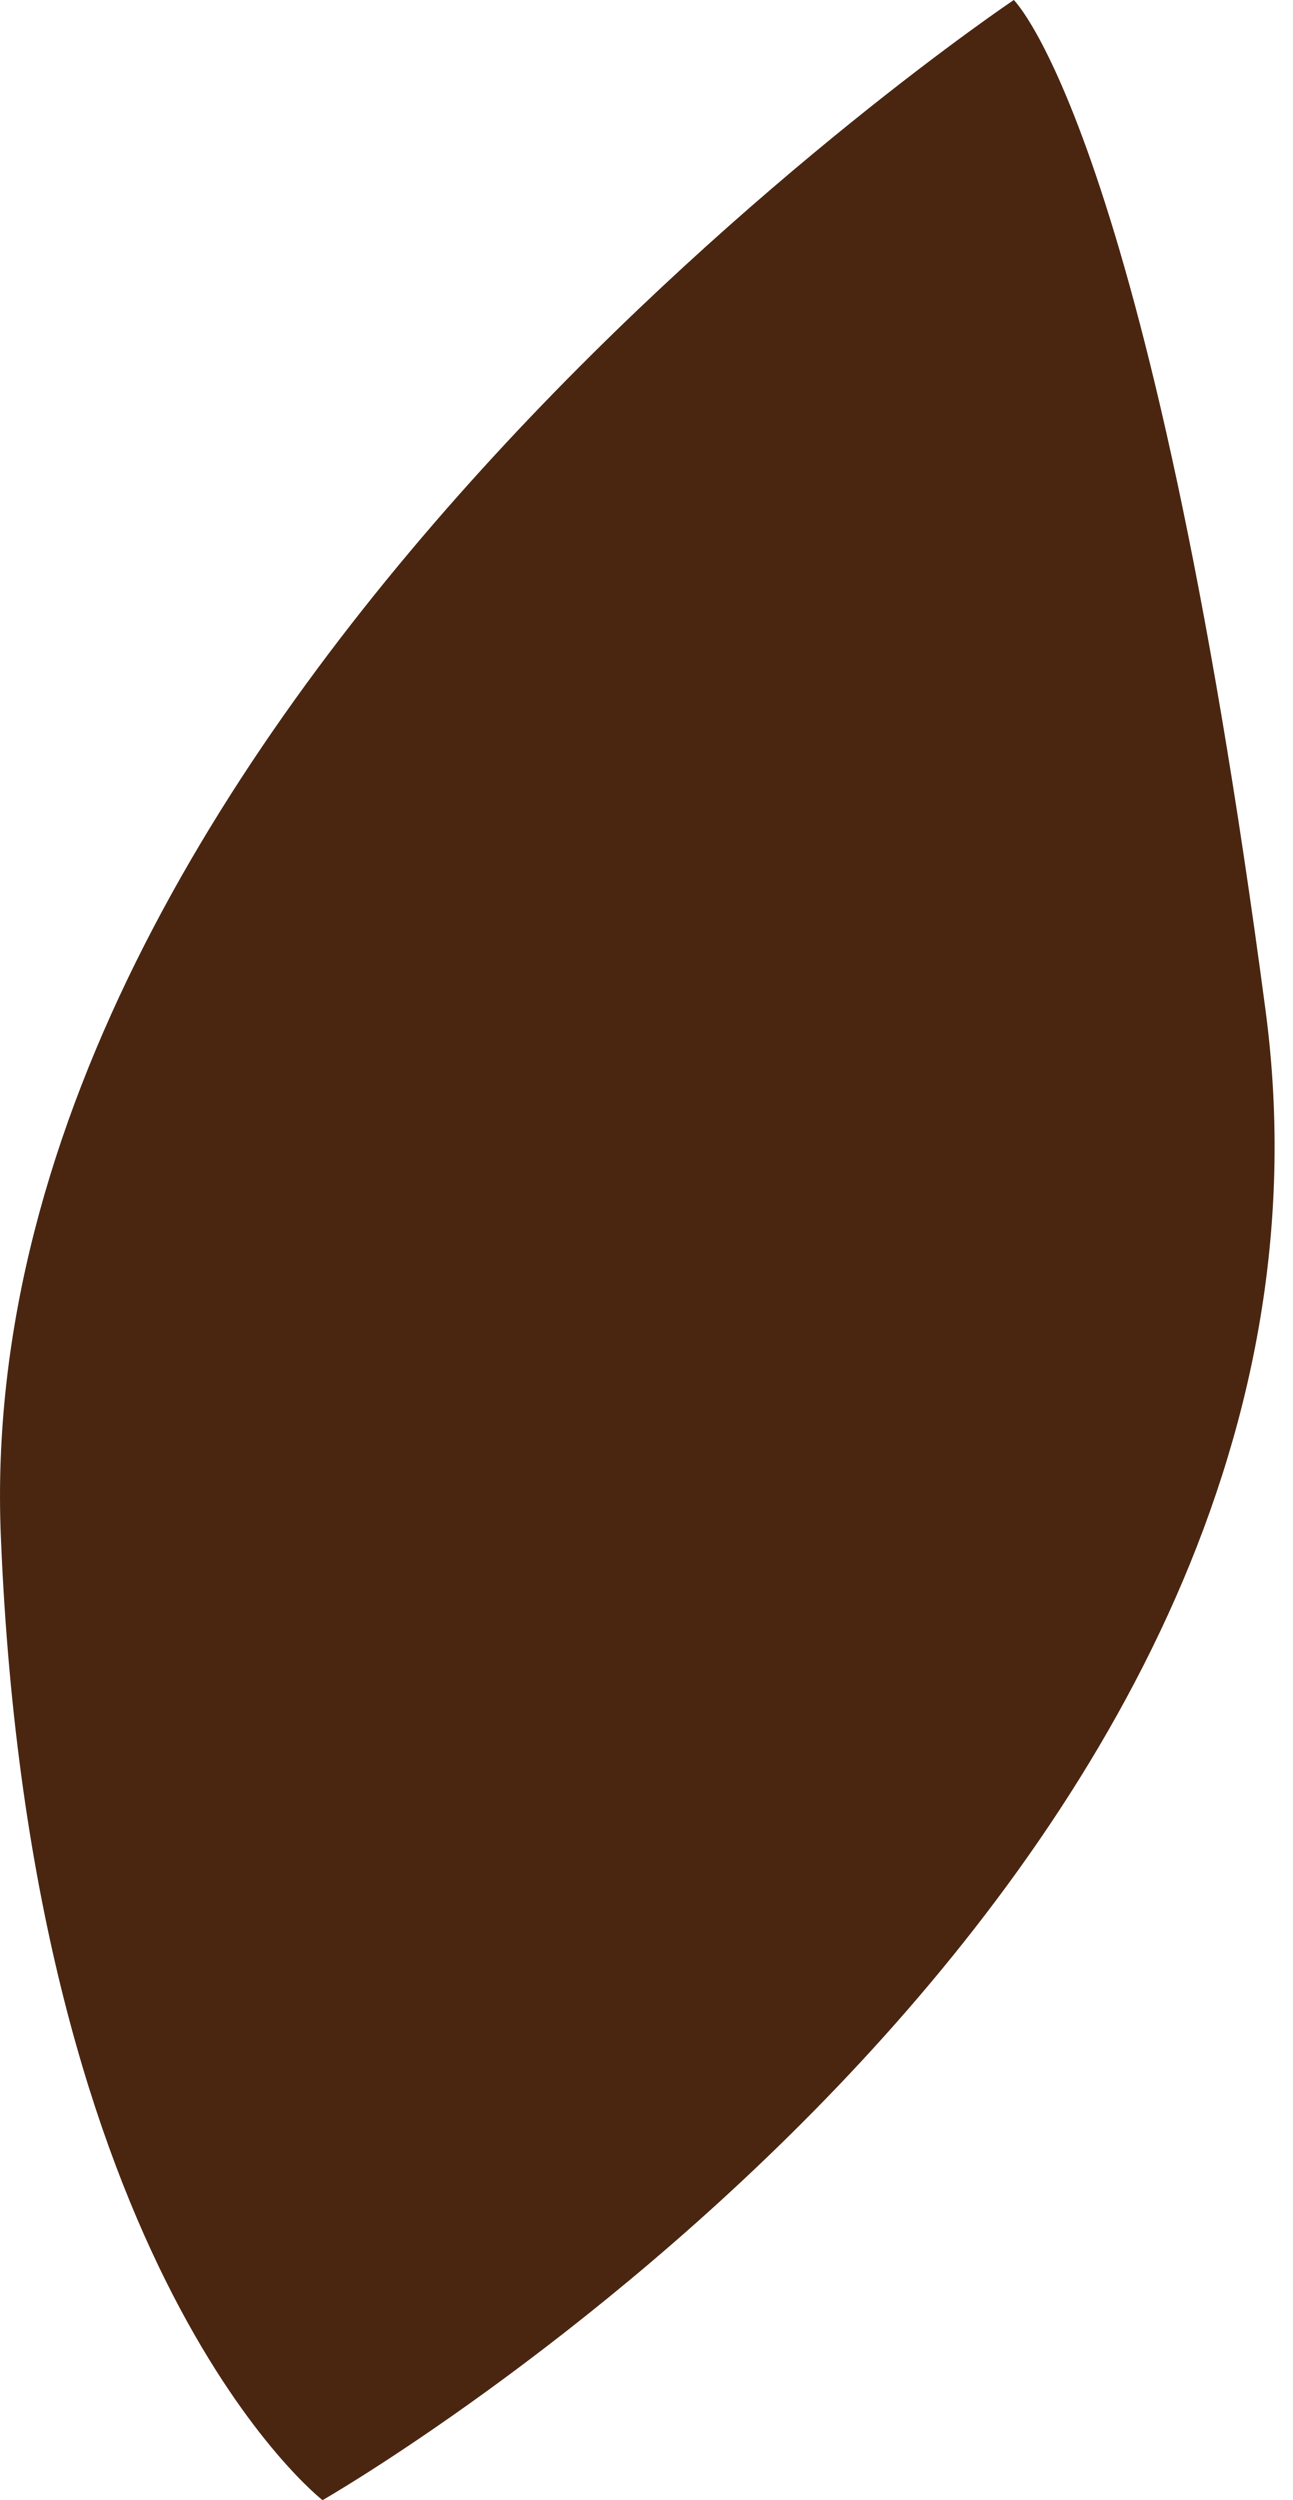<?xml version="1.0" encoding="UTF-8"?> <svg xmlns="http://www.w3.org/2000/svg" width="15" height="29" viewBox="0 0 15 29" fill="none"> <path d="M3.742 29C3.742 29 16.039 21.954 14.682 11.723C13.331 1.521 11.761 0 11.761 0C11.761 0 -0.394 8.153 0.01 17.827C0.357 26.38 3.742 29 3.742 29Z" fill="#4A2611"></path> </svg> 